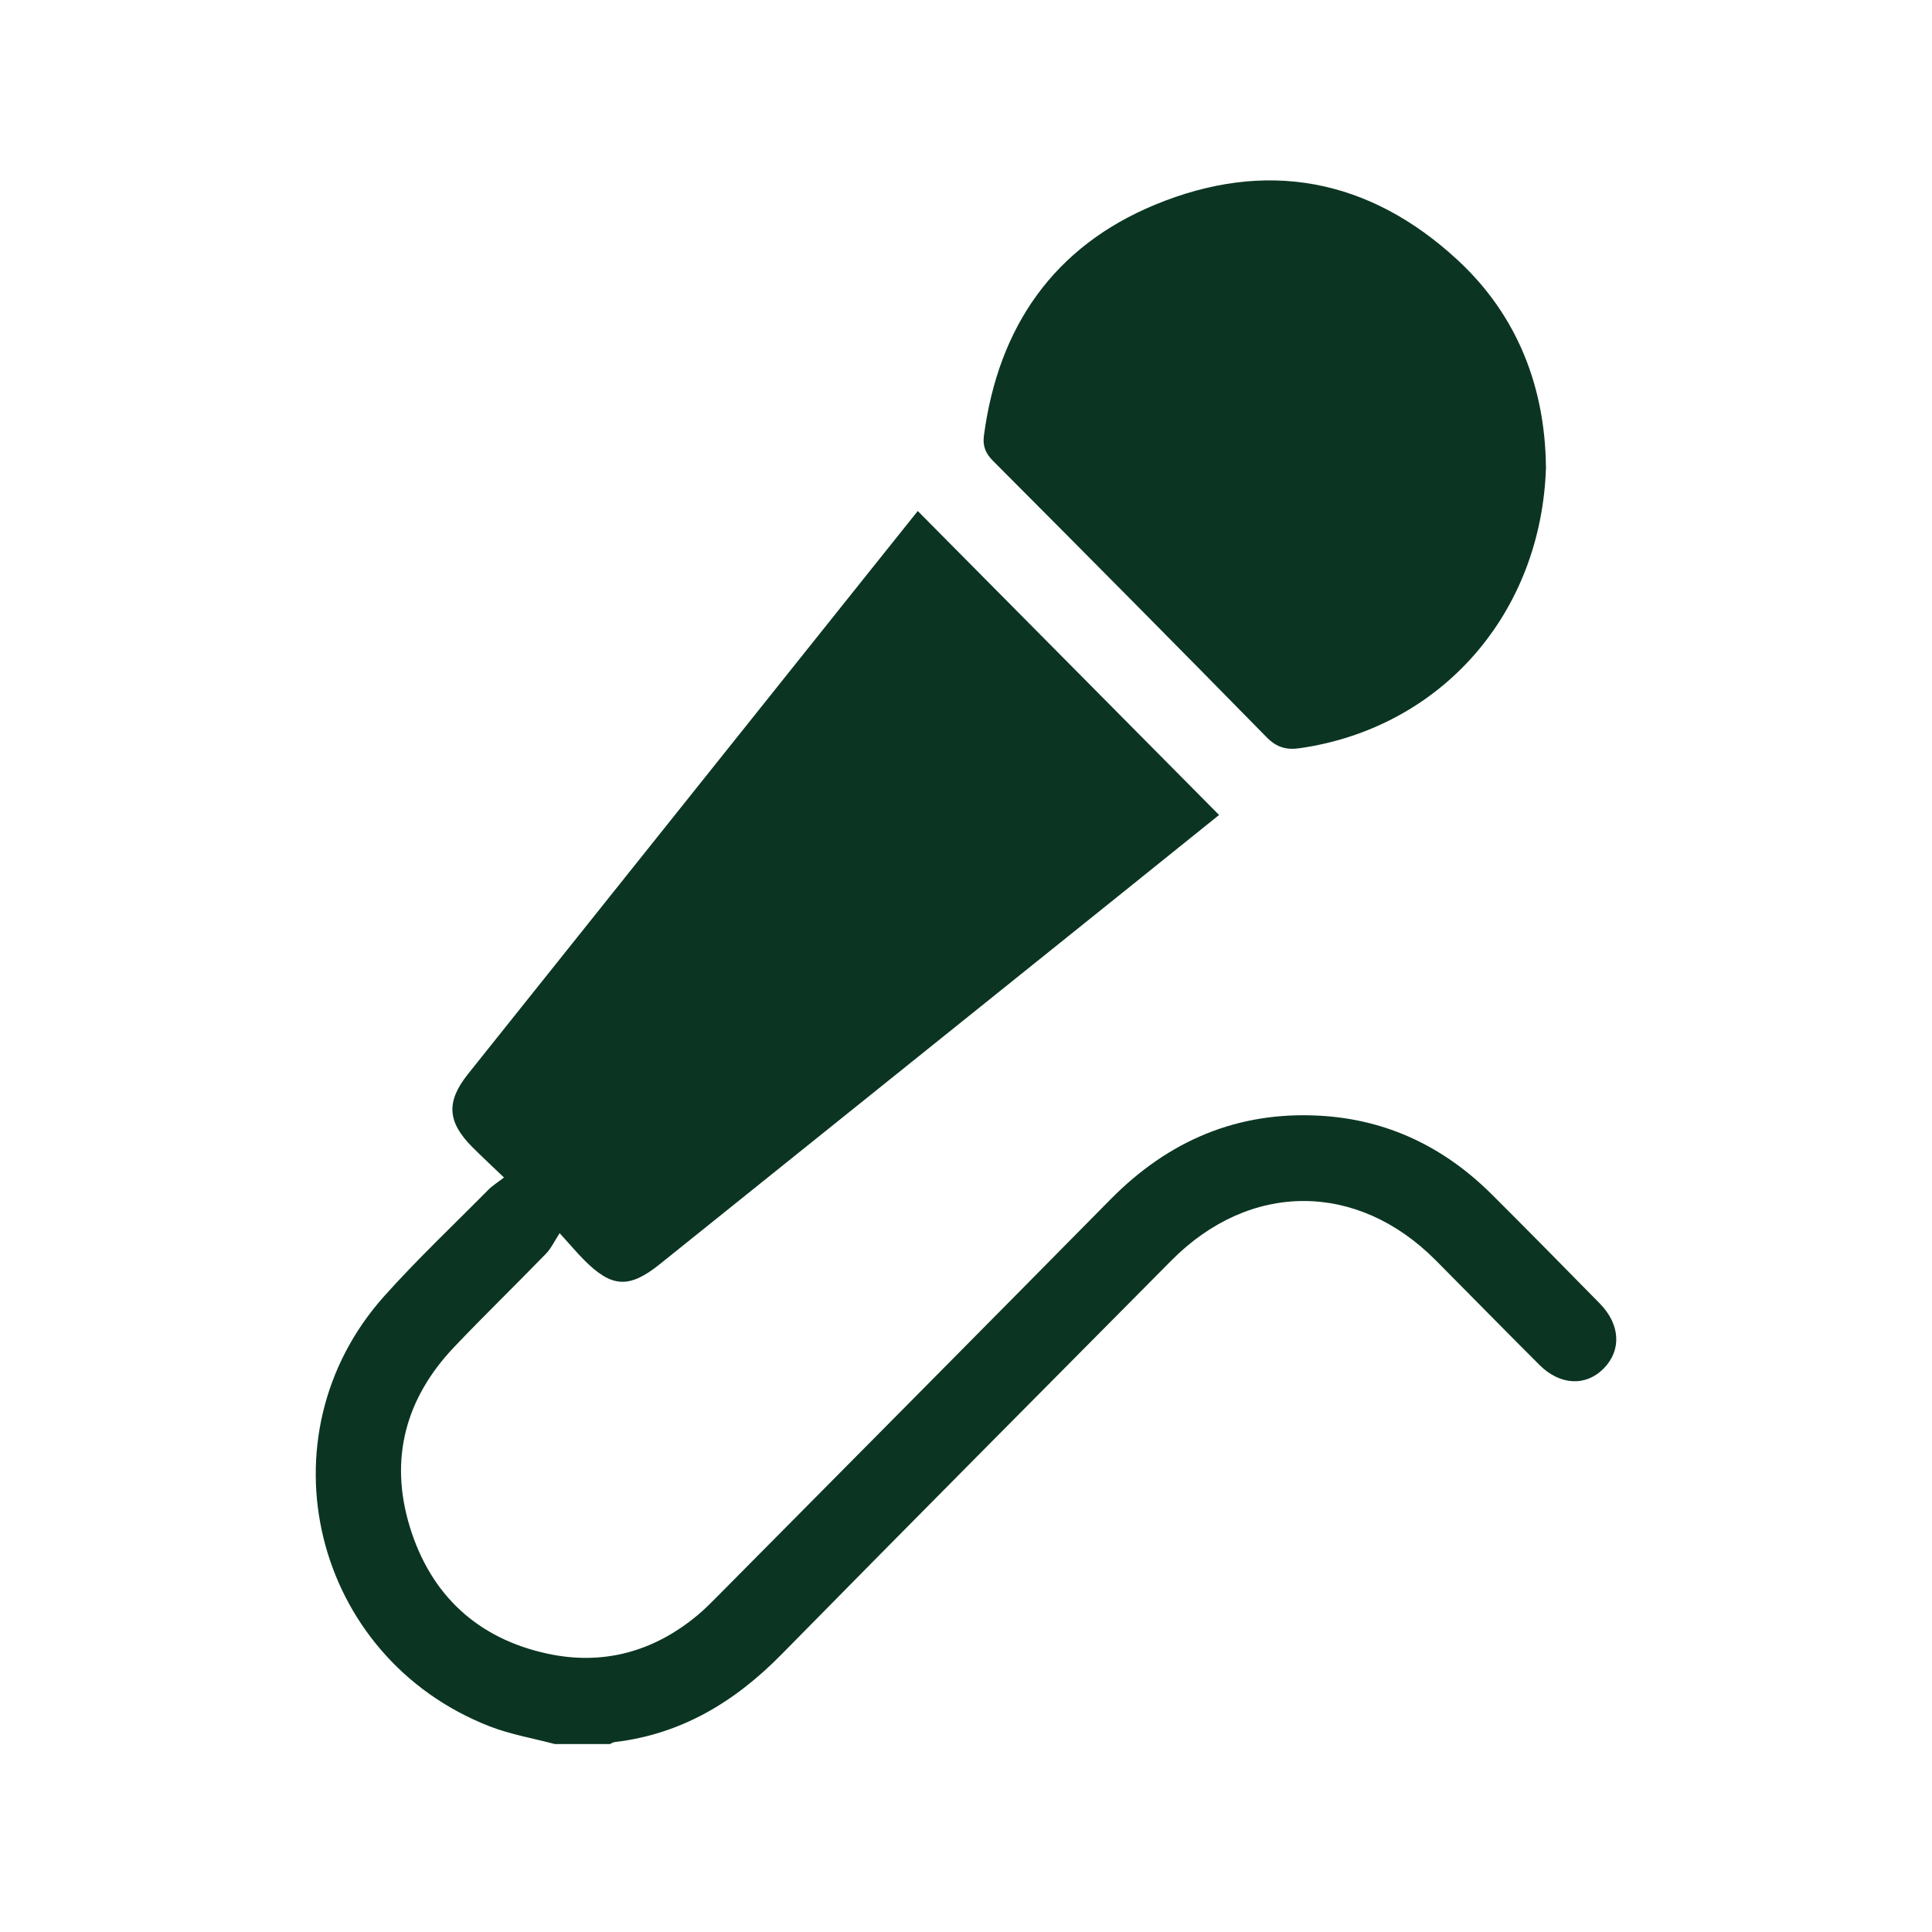 <?xml version="1.0" encoding="UTF-8"?> <svg xmlns="http://www.w3.org/2000/svg" width="257" height="257" viewBox="0 0 257 257" fill="none"><g clip-path="url(#clip0_556_117)"><path d="M73.809 232C70.916 231.234 67.922 230.723 65.151 229.651C41.555 220.451 34.415 191.035 51.143 172.38C55.543 167.469 60.357 162.925 64.989 158.238C65.505 157.717 66.152 157.329 67.042 156.635C65.424 155.083 64.099 153.858 62.835 152.592C59.477 149.222 59.325 146.537 62.269 142.851C79.766 120.939 97.263 99.037 114.76 77.135C117.238 74.031 119.716 70.927 122.083 67.977C135.464 81.475 148.763 94.892 162.165 108.411C157.633 112.056 152.981 115.803 148.329 119.54C128.141 135.754 107.953 151.959 87.756 168.173C83.68 171.44 81.354 171.318 77.642 167.55C76.742 166.642 75.922 165.661 74.446 164.038C73.738 165.13 73.303 166.08 72.615 166.784C68.58 170.94 64.423 174.973 60.428 179.17C53.955 185.97 51.75 194.057 54.511 203.093C57.303 212.222 63.583 217.991 72.858 219.982C80.221 221.564 86.947 219.726 92.782 214.866C93.763 214.049 94.664 213.13 95.564 212.222C112.96 194.67 130.376 177.128 147.732 159.535C155.439 151.724 164.632 147.803 175.586 148.416C184.527 148.916 192.122 152.582 198.464 158.902C203.278 163.701 208.052 168.551 212.815 173.401C215.546 176.188 215.718 179.599 213.341 182.029C210.965 184.449 207.526 184.306 204.785 181.569C200.163 176.954 195.591 172.288 190.989 167.652C180.532 157.125 166.271 157.125 155.813 167.683C138.508 185.143 121.172 202.562 103.938 220.094C97.738 226.394 90.628 230.693 81.778 231.734C81.526 231.765 81.293 231.938 81.05 232.04H73.809V232Z" fill="#0B3522"></path><path d="M205.655 62.044C205.088 81.638 191.677 96.822 172.916 99.527C171.156 99.783 169.841 99.446 168.486 98.067C156.42 85.763 144.283 73.531 132.116 61.33C131.114 60.329 130.7 59.369 130.882 57.96C132.803 43.43 140.217 32.791 153.638 27.236C168.344 21.151 182.059 23.663 193.862 34.557C201.892 41.97 205.513 51.517 205.644 62.044H205.655Z" fill="#0B3522"></path></g><defs><clipPath id="clip0_556_117"><rect width="173" height="208" fill="white" transform="translate(42 24)"></rect></clipPath></defs></svg> 